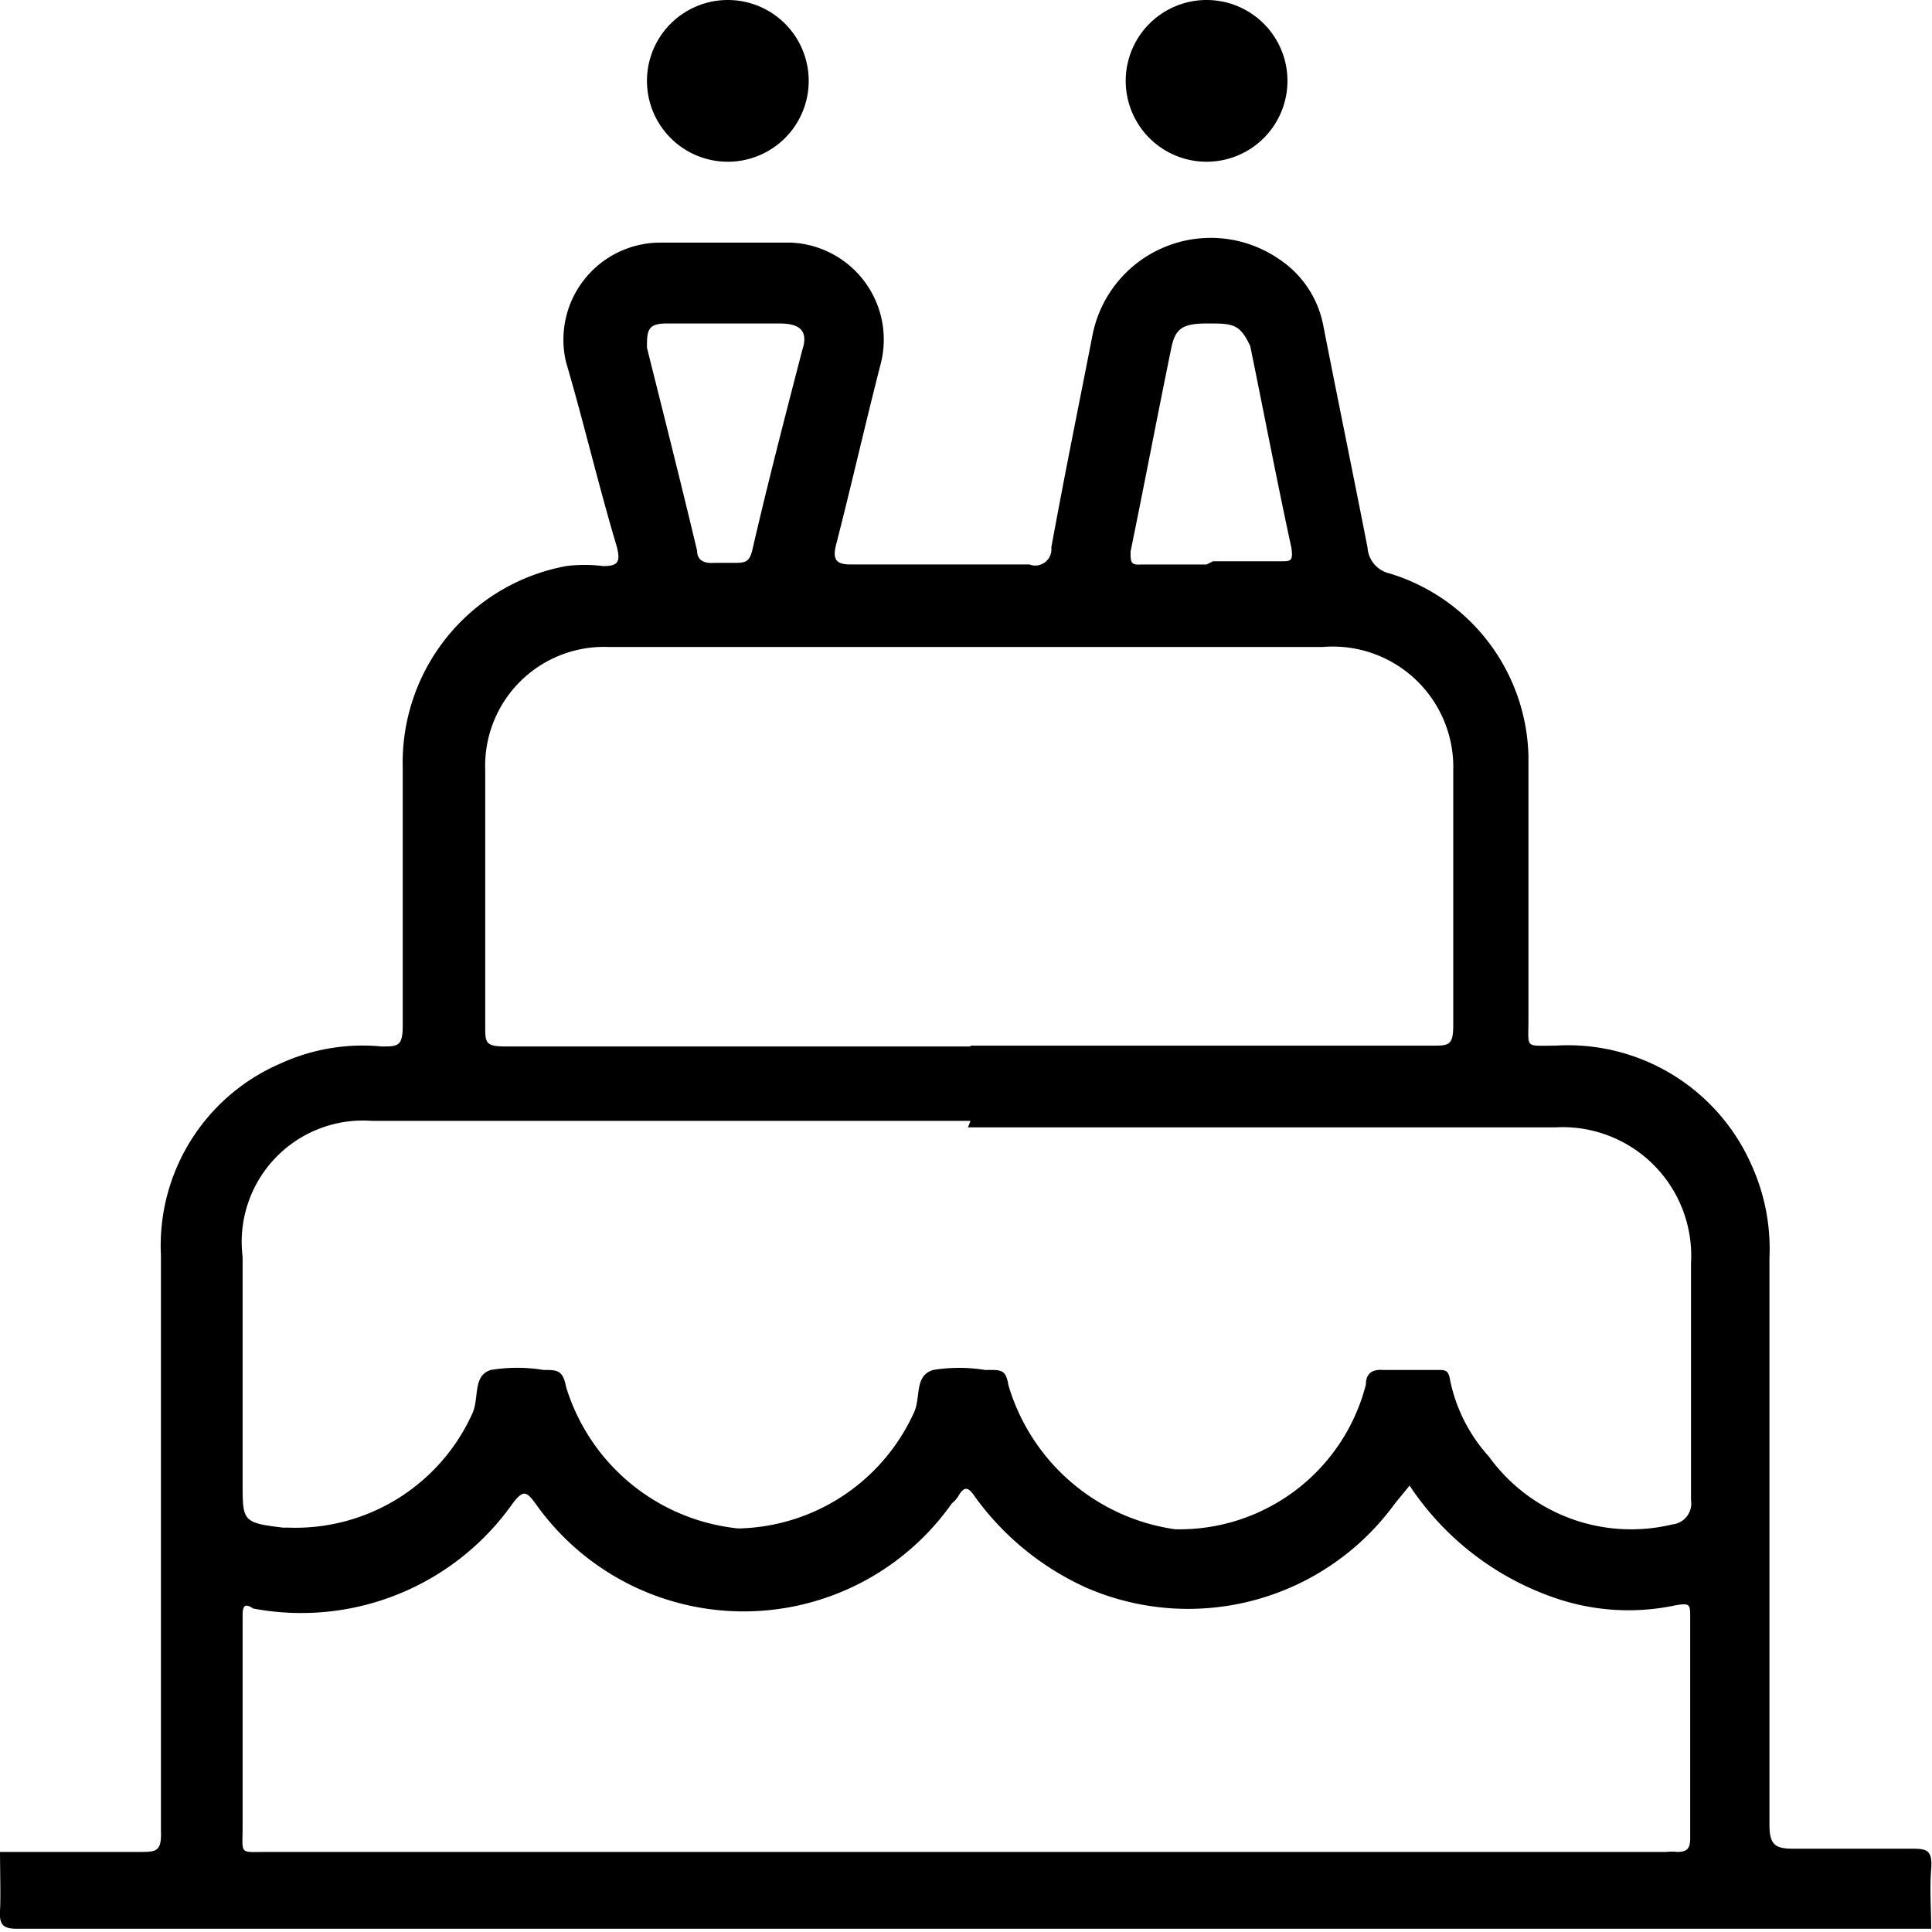 <?xml version="1.0" encoding="UTF-8"?> <svg xmlns="http://www.w3.org/2000/svg" viewBox="0 0 23.89 23.89"><g id="Слой_2" data-name="Слой 2"><g id="Слой_1-2" data-name="Слой 1"><path d="M0,22.9c.57,0,1.15,0,1.72,0,.21,0,.28,0,.27-.26V15.52a2.45,2.45,0,0,1,1.48-2.37,2.44,2.44,0,0,1,1.25-.21c.2,0,.26,0,.26-.26,0-1.06,0-2.13,0-3.19A2.47,2.47,0,0,1,7,7a1.8,1.8,0,0,1,.46,0c.19,0,.21-.06.17-.23C7.4,6,7.22,5.23,7,4.48A1.2,1.2,0,0,1,8.15,3c.54,0,1.09,0,1.63,0a1.2,1.2,0,0,1,1.11,1.5c-.19.74-.36,1.49-.55,2.23-.05.19,0,.25.18.25.73,0,1.47,0,2.21,0A.2.2,0,0,0,13,6.77c.16-.88.34-1.76.51-2.63a1.49,1.49,0,0,1,2.3-.94,1.27,1.27,0,0,1,.55.81c.18.92.37,1.84.55,2.76a.35.35,0,0,0,.27.32A2.42,2.42,0,0,1,18.9,9.35c0,1.09,0,2.18,0,3.26,0,.36-.05.32.33.32a2.48,2.48,0,0,1,2.43,1.48,2.51,2.51,0,0,1,.22,1.15c0,2.35,0,4.7,0,7,0,.25.07.3.29.3.49,0,1,0,1.45,0,.19,0,.28,0,.26.25s0,.49,0,.74H.21c-.17,0-.22-.05-.21-.22s0-.51,0-.77m12-9H4.6A1.5,1.5,0,0,0,3,15.54v2.8c0,.47,0,.49.5.55h.07a2.4,2.4,0,0,0,2.27-1.41c.09-.19,0-.47.23-.54a2,2,0,0,1,.65,0h0c.17,0,.24,0,.28.21A2.49,2.49,0,0,0,9.13,18.9a2.44,2.44,0,0,0,2.17-1.43c.09-.18,0-.46.24-.53a2,2,0,0,1,.64,0h.05c.15,0,.21,0,.24.19a2.52,2.52,0,0,0,2.06,1.78,2.38,2.38,0,0,0,2.36-1.79c0-.13.07-.19.21-.18h.68c.09,0,.13,0,.15.12a2,2,0,0,0,.48.95,2.17,2.17,0,0,0,2.27.84.26.26,0,0,0,.23-.3c0-1,0-2,0-2.93a1.59,1.59,0,0,0-1.67-1.68c-2.42,0-4.84,0-7.27,0m5.46,4.43-.18.22a3.16,3.16,0,0,1-3.8,1.05,3.45,3.45,0,0,1-1.4-1.14c-.08-.12-.13-.12-.2,0a.34.34,0,0,1-.08.09,3.15,3.15,0,0,1-5.15,0c-.11-.15-.15-.17-.28,0a3.2,3.2,0,0,1-3.21,1.3C3,19.8,3,19.9,3,20v2.59c0,.35-.05.31.31.31H20.6a.65.65,0,0,1,.14,0c.13,0,.16-.05.16-.17V20c0-.16,0-.18-.18-.15a2.79,2.79,0,0,1-1.49-.09,3.53,3.53,0,0,1-1.8-1.39M12,12.93h5.71c.2,0,.26,0,.26-.25,0-1,0-2.1,0-3.15A1.49,1.49,0,0,0,16.36,8H7.52A1.47,1.47,0,0,0,6,9.52c0,1.06,0,2.12,0,3.17,0,.2,0,.25.25.25H12m3-6h.84c.12,0,.15,0,.13-.16-.18-.83-.34-1.67-.51-2.5C15.33,4,15.24,4,14.93,4s-.4.06-.45.32c-.17.83-.33,1.67-.5,2.5,0,.13,0,.17.13.16h.81M9,4H8.24C8,4,8,4.1,8,4.3c.21.84.42,1.67.62,2.51,0,.12.09.16.21.15h.23c.16,0,.21,0,.25-.19.19-.82.4-1.63.61-2.44C10,4.09,9.89,4,9.64,4H9"></path><path d="M10,1A1,1,0,1,1,9,0a1,1,0,0,1,1,1"></path><path d="M15.92,1a1,1,0,1,1-1-1,1,1,0,0,1,1,1"></path></g></g></svg> 